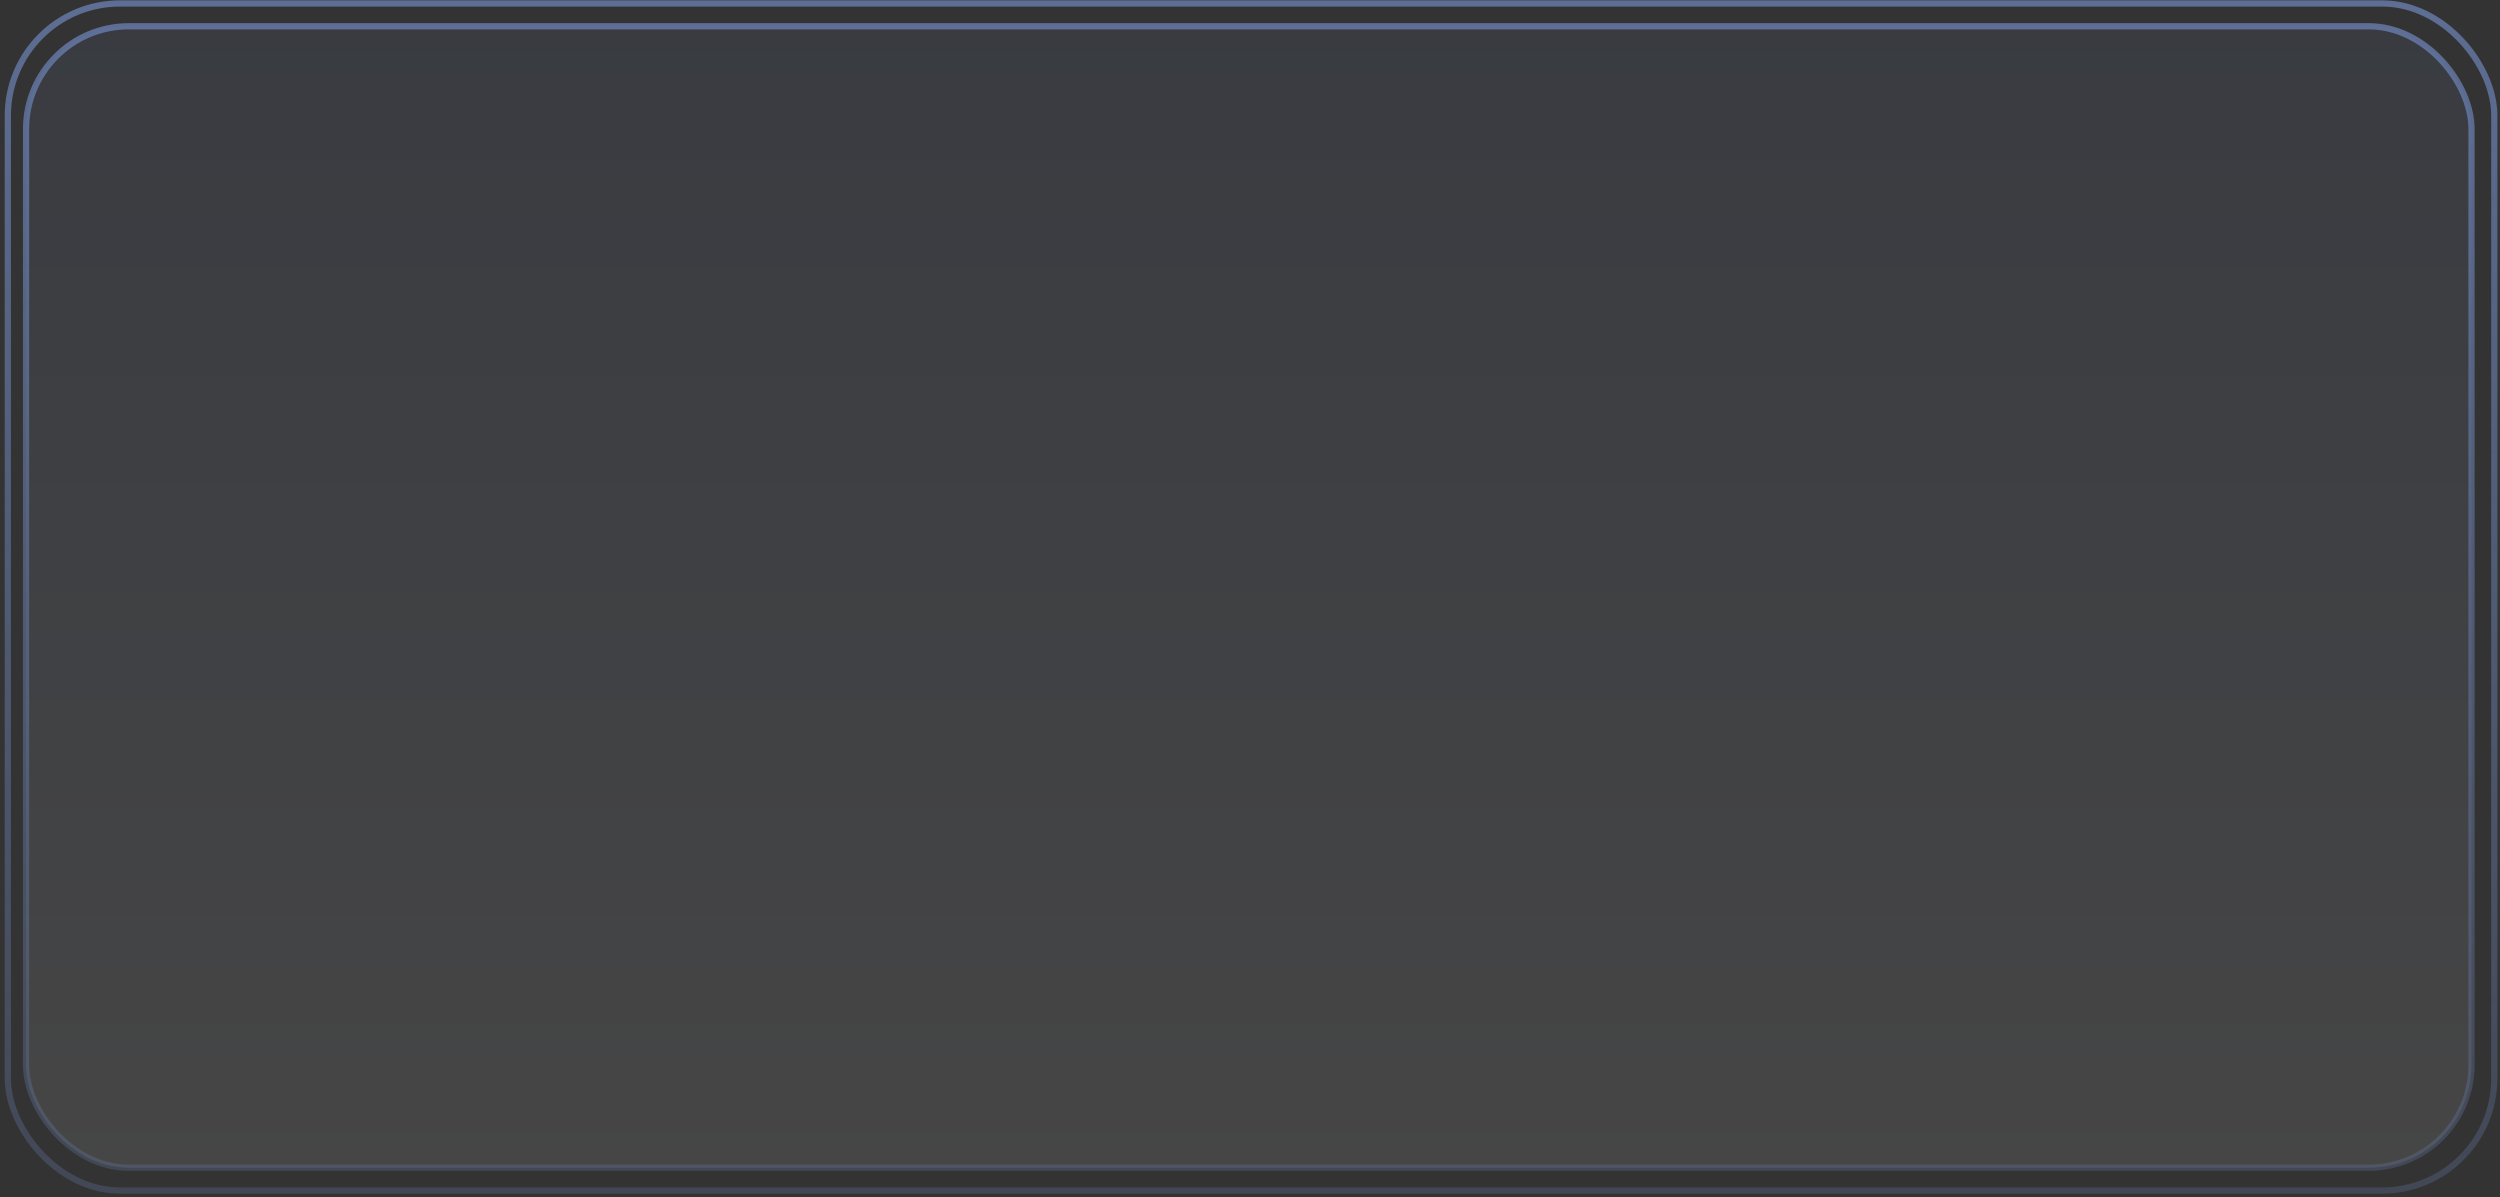 <?xml version="1.0" encoding="UTF-8"?> <svg xmlns="http://www.w3.org/2000/svg" width="522" height="250" viewBox="0 0 522 250" fill="none"><rect x="0" y="0" width="522" height="250" fill="#333333" stroke="none"/> <rect x="5.442" y="5.483" width="510.607" height="238.342" rx="21.457" fill="url(#paint0_linear_101_1908)" fill-opacity="0.1" stroke="url(#paint1_linear_101_1908)" stroke-width="1.3"></rect> <rect x="1.634" y="0.723" width="519.175" height="247.862" rx="23.408" stroke="url(#paint2_linear_101_1908)" stroke-width="1.3"></rect> <defs> <linearGradient id="paint0_linear_101_1908" x1="260.746" y1="6.133" x2="260.746" y2="243.175" gradientUnits="userSpaceOnUse"> <stop stop-color="#6E85BA"></stop> <stop offset="1" stop-color="#EDEEF1"></stop> </linearGradient> <linearGradient id="paint1_linear_101_1908" x1="260.746" y1="-140.094" x2="260.746" y2="372.471" gradientUnits="userSpaceOnUse"> <stop stop-color="#6E85BA"></stop> <stop offset="1" stop-color="#6E85BA" stop-opacity="0"></stop> </linearGradient> <linearGradient id="paint2_linear_101_1908" x1="261.222" y1="-150.726" x2="261.222" y2="382.423" gradientUnits="userSpaceOnUse"> <stop stop-color="#6E85BA"></stop> <stop offset="1" stop-color="#6E85BA" stop-opacity="0"></stop> </linearGradient> </defs> </svg> 